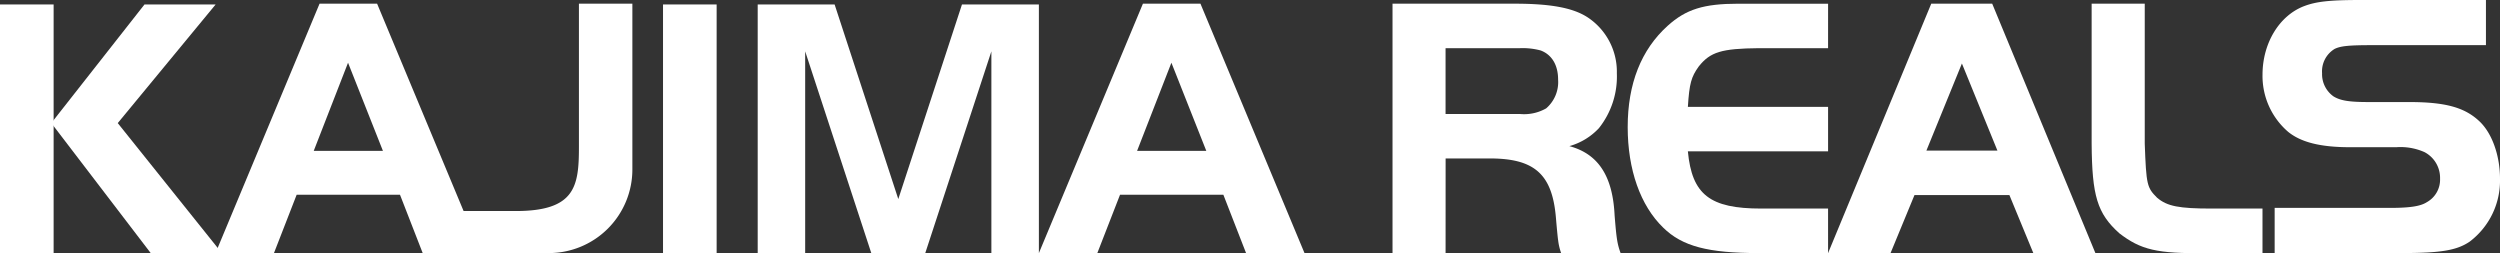 <svg xmlns="http://www.w3.org/2000/svg" xmlns:xlink="http://www.w3.org/1999/xlink" width="355.507" height="35.995" viewBox="0 0 355.507 35.995"><rect x="0" y="0" width="355.507" height="35.995" fill="#333333" stroke="none"/><defs><clipPath id="a"><rect width="355.507" height="35.995" fill="#fff"/></clipPath></defs><g transform="translate(0 -0.001)"><g transform="translate(0 0.001)"><rect width="7.625" height="35.351" transform="translate(0 0.634)" fill="#fff"/><rect width="7.624" height="35.351" transform="translate(94.284 0.634)" fill="#fff"/><path d="M24.951,1.012,11.759,17.8v.156L25.831,36.363H35.947l-14.8-18.479L35.067,1.012Z" transform="translate(-4.402 -0.379)" fill="#fff"/><path d="M201.264,1.012l-9.056,27.675L183.152,1.012H172.215V36.363h6.751V7.683l9.4,28.68h7.679l9.4-28.68v28.68H212.2V1.012Z" transform="translate(-64.468 -0.379)" fill="#fff"/><g transform="translate(0 0)"><g clip-path="url(#a)"><path d="M112.4,30.32h-8.039v5.974L117.1,36.3a11.891,11.891,0,0,0,11.891-11.891V.835h-7.6V21.213c0,5.61-.533,9.108-8.994,9.108" transform="translate(-39.066 -0.312)" fill="#fff"/><path d="M71.961.834H63.779L48.985,36.3h8.31l3.23-8.3h14.69l3.23,8.3h8.31ZM62.95,21.768,67.829,9.232l4.962,12.536Z" transform="translate(-18.337 -0.312)" fill="#fff"/><path d="M259.1.834H250.92L236.126,36.3h8.31l3.23-8.3h14.69l3.23,8.3h8.31Zm-9.011,20.934L254.97,9.232l4.962,12.536Z" transform="translate(-88.393 -0.312)" fill="#fff"/><path d="M324.045,36.3H316.5V.835h17.331c5.157,0,8.294.585,10.368,1.914a9.263,9.263,0,0,1,4.2,7.975,11.787,11.787,0,0,1-2.552,7.816,9.118,9.118,0,0,1-4.2,2.552c4.147,1.116,6.167,4.306,6.433,9.835.266,3.3.372,4.04.85,5.369h-8.453a8.013,8.013,0,0,1-.425-1.808c-.053-.319-.16-1.382-.319-3.243-.531-6.221-3.083-8.454-9.623-8.4h-6.061Zm10.58-19.777a6.321,6.321,0,0,0,3.721-.8,4.934,4.934,0,0,0,1.7-4.094c0-2.073-.9-3.562-2.5-4.147a9.833,9.833,0,0,0-2.924-.319h-10.58v9.357Z" transform="translate(-118.479 -0.312)" fill="#fff"/><path d="M398.446,7.162h-9.835c-5.317.053-6.912.531-8.56,2.605-1.064,1.488-1.329,2.392-1.542,5.742h19.937v6.327H378.509c.586,6.167,3.137,8.134,10.421,8.134h9.516V36.3h-9.835c-7.231,0-10.9-.957-13.61-3.616-3.243-3.136-5.05-8.24-5.05-14.3,0-6.168,1.914-11.005,5.688-14.408,2.6-2.339,5.1-3.136,10.048-3.136h12.76Z" transform="translate(-138.489 -0.312)" fill="#fff"/><path d="M430.169.834h8.666l14.673,35.461h-8.826l-3.4-8.24h-13.5l-3.4,8.24H415.5Zm-.691,20.894h10.1l-5.05-12.387Z" transform="translate(-155.539 -0.312)" fill="#fff"/><path d="M482.956.835V20.719c.212,5.9.318,6.273,1.754,7.709,1.436,1.223,3.137,1.542,7.763,1.542H499.7V36.3h-8.028c-6.965.106-9.3-.478-12.335-2.817-3.136-2.818-3.881-5.317-3.933-12.76V.835Z" transform="translate(-177.967 -0.312)" fill="#fff"/><path d="M515.966,29.563h16.4c2.752,0,4.316-.216,5.233-.809a3.658,3.658,0,0,0,1.888-3.345,4.127,4.127,0,0,0-2.212-3.776,8.38,8.38,0,0,0-3.992-.7h-6.635c-4.154,0-6.96-.7-8.794-2.212a10.483,10.483,0,0,1-3.614-8.092c0-4.478,2.374-8.416,5.934-9.765C521.9.216,523.789,0,528.212,0h17.8V6.42H529.938c-3.345,0-4.585.108-5.448.54a3.722,3.722,0,0,0-1.78,3.452,3.873,3.873,0,0,0,1.618,3.291c.971.594,2.158.809,4.963.809h5.772c5.179,0,7.93.755,10.034,2.751,1.781,1.673,2.913,4.856,2.913,8.147a10.874,10.874,0,0,1-4.316,8.955c-1.834,1.241-4.1,1.619-9.656,1.619H515.966Z" transform="translate(-192.504 0)" fill="#fff"/></g></g></g></g></svg>